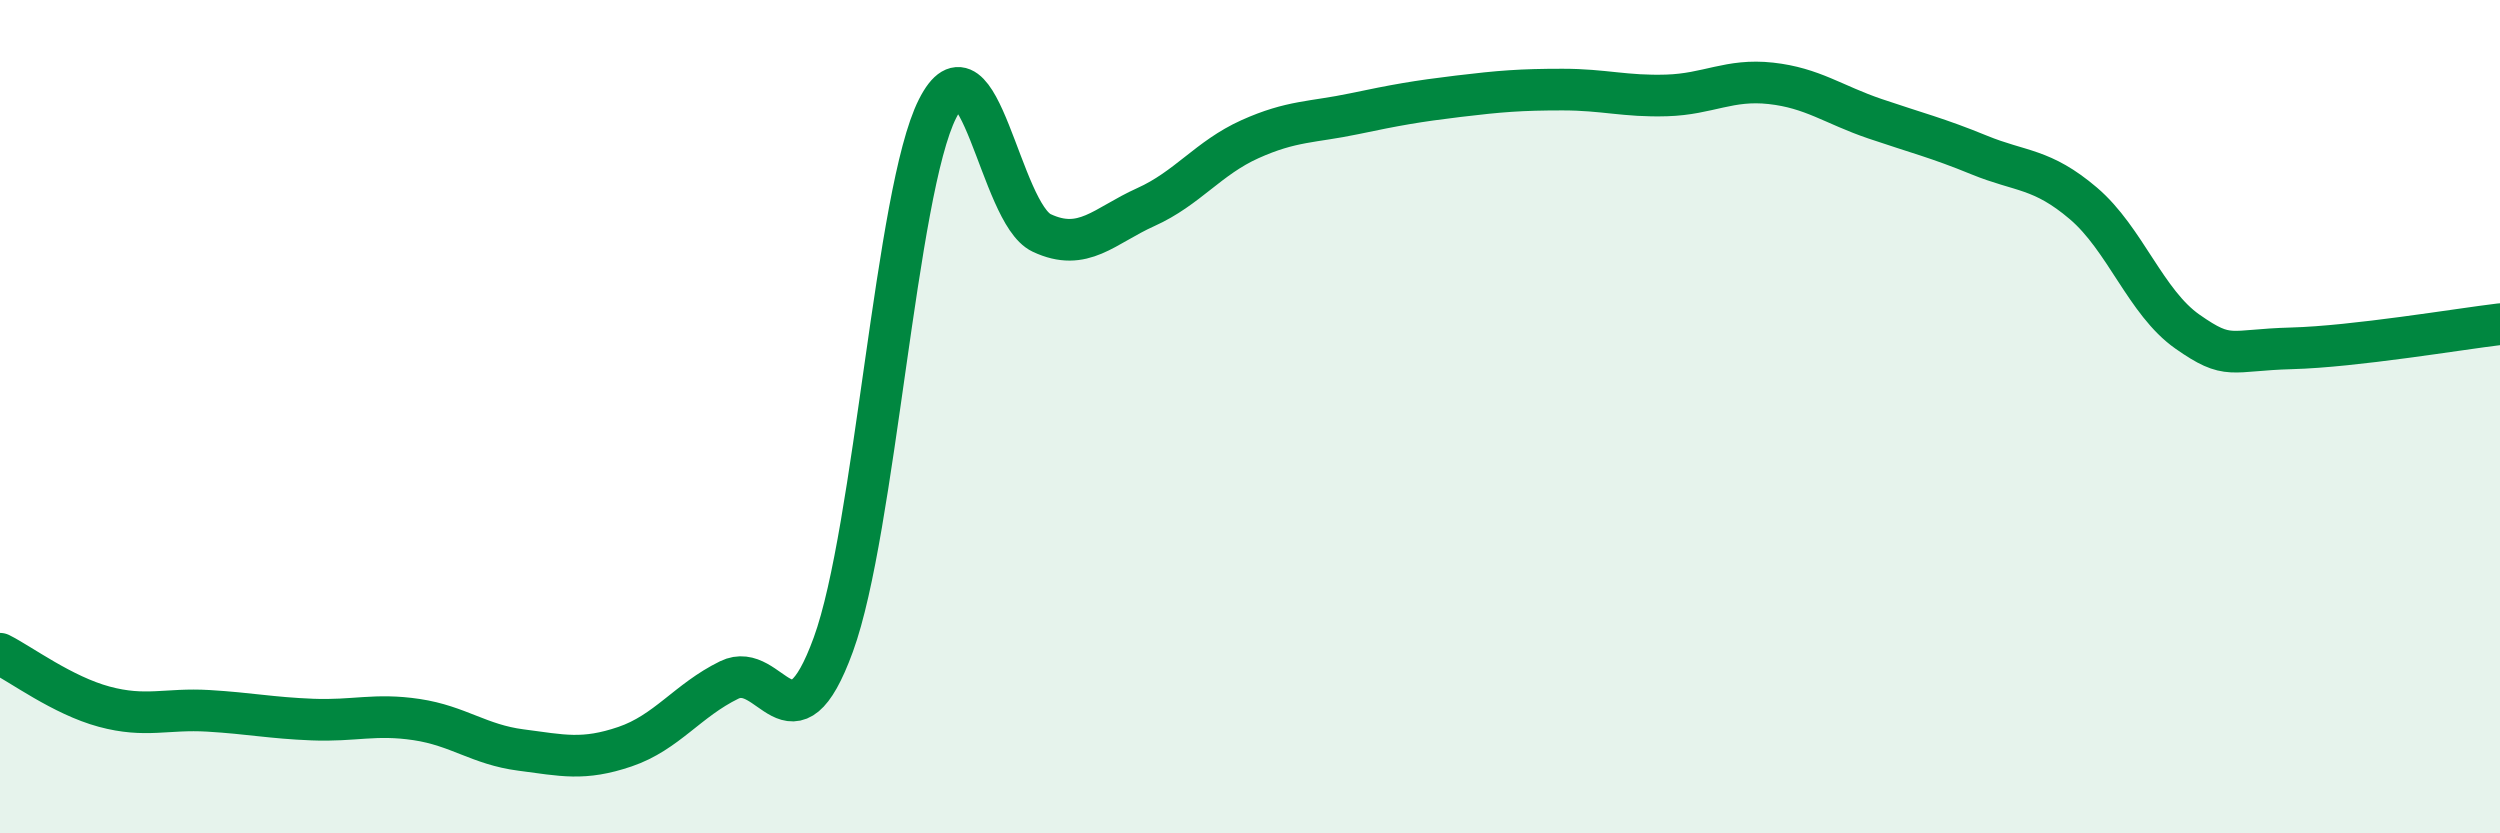 
    <svg width="60" height="20" viewBox="0 0 60 20" xmlns="http://www.w3.org/2000/svg">
      <path
        d="M 0,15.69 C 0.5,15.94 1.5,16.69 2.5,16.96 C 3.5,17.23 4,17 5,17.06 C 6,17.12 6.5,17.23 7.5,17.27 C 8.5,17.31 9,17.12 10,17.27 C 11,17.42 11.5,17.87 12.5,18 C 13.5,18.13 14,18.26 15,17.92 C 16,17.58 16.5,16.81 17.5,16.32 C 18.5,15.83 19,18.21 20,15.47 C 21,12.73 21.5,4.59 22.5,2.61 C 23.5,0.63 24,5.12 25,5.59 C 26,6.06 26.5,5.42 27.5,4.97 C 28.5,4.52 29,3.79 30,3.34 C 31,2.89 31.5,2.94 32.5,2.73 C 33.5,2.52 34,2.43 35,2.31 C 36,2.19 36.5,2.15 37.5,2.15 C 38.5,2.15 39,2.32 40,2.29 C 41,2.26 41.5,1.89 42.5,2 C 43.5,2.11 44,2.51 45,2.85 C 46,3.19 46.5,3.31 47.5,3.72 C 48.5,4.13 49,4.03 50,4.88 C 51,5.73 51.5,7.26 52.5,7.96 C 53.5,8.66 53.5,8.4 55,8.36 C 56.5,8.32 59,7.9 60,7.78L60 20L0 20Z"
        fill="#008740"
        opacity="0.1"
        stroke-linecap="round"
        stroke-linejoin="round"
      />
      <path
        d="M 0,15.69 C 0.5,15.94 1.5,16.69 2.5,16.96 C 3.5,17.23 4,17 5,17.06 C 6,17.12 6.5,17.23 7.5,17.27 C 8.5,17.31 9,17.12 10,17.27 C 11,17.42 11.5,17.87 12.5,18 C 13.5,18.13 14,18.26 15,17.92 C 16,17.58 16.5,16.81 17.5,16.32 C 18.5,15.83 19,18.21 20,15.47 C 21,12.73 21.5,4.59 22.5,2.61 C 23.5,0.63 24,5.12 25,5.59 C 26,6.06 26.5,5.42 27.5,4.97 C 28.5,4.52 29,3.79 30,3.34 C 31,2.89 31.5,2.94 32.5,2.73 C 33.5,2.52 34,2.43 35,2.31 C 36,2.19 36.5,2.15 37.5,2.15 C 38.5,2.15 39,2.32 40,2.29 C 41,2.26 41.5,1.89 42.5,2 C 43.5,2.11 44,2.51 45,2.85 C 46,3.19 46.5,3.31 47.5,3.72 C 48.5,4.13 49,4.03 50,4.88 C 51,5.73 51.5,7.26 52.5,7.96 C 53.5,8.66 53.5,8.4 55,8.36 C 56.5,8.32 59,7.9 60,7.78"
        stroke="#008740"
        stroke-width="1"
        fill="none"
        stroke-linecap="round"
        stroke-linejoin="round"
      />
    </svg>
  